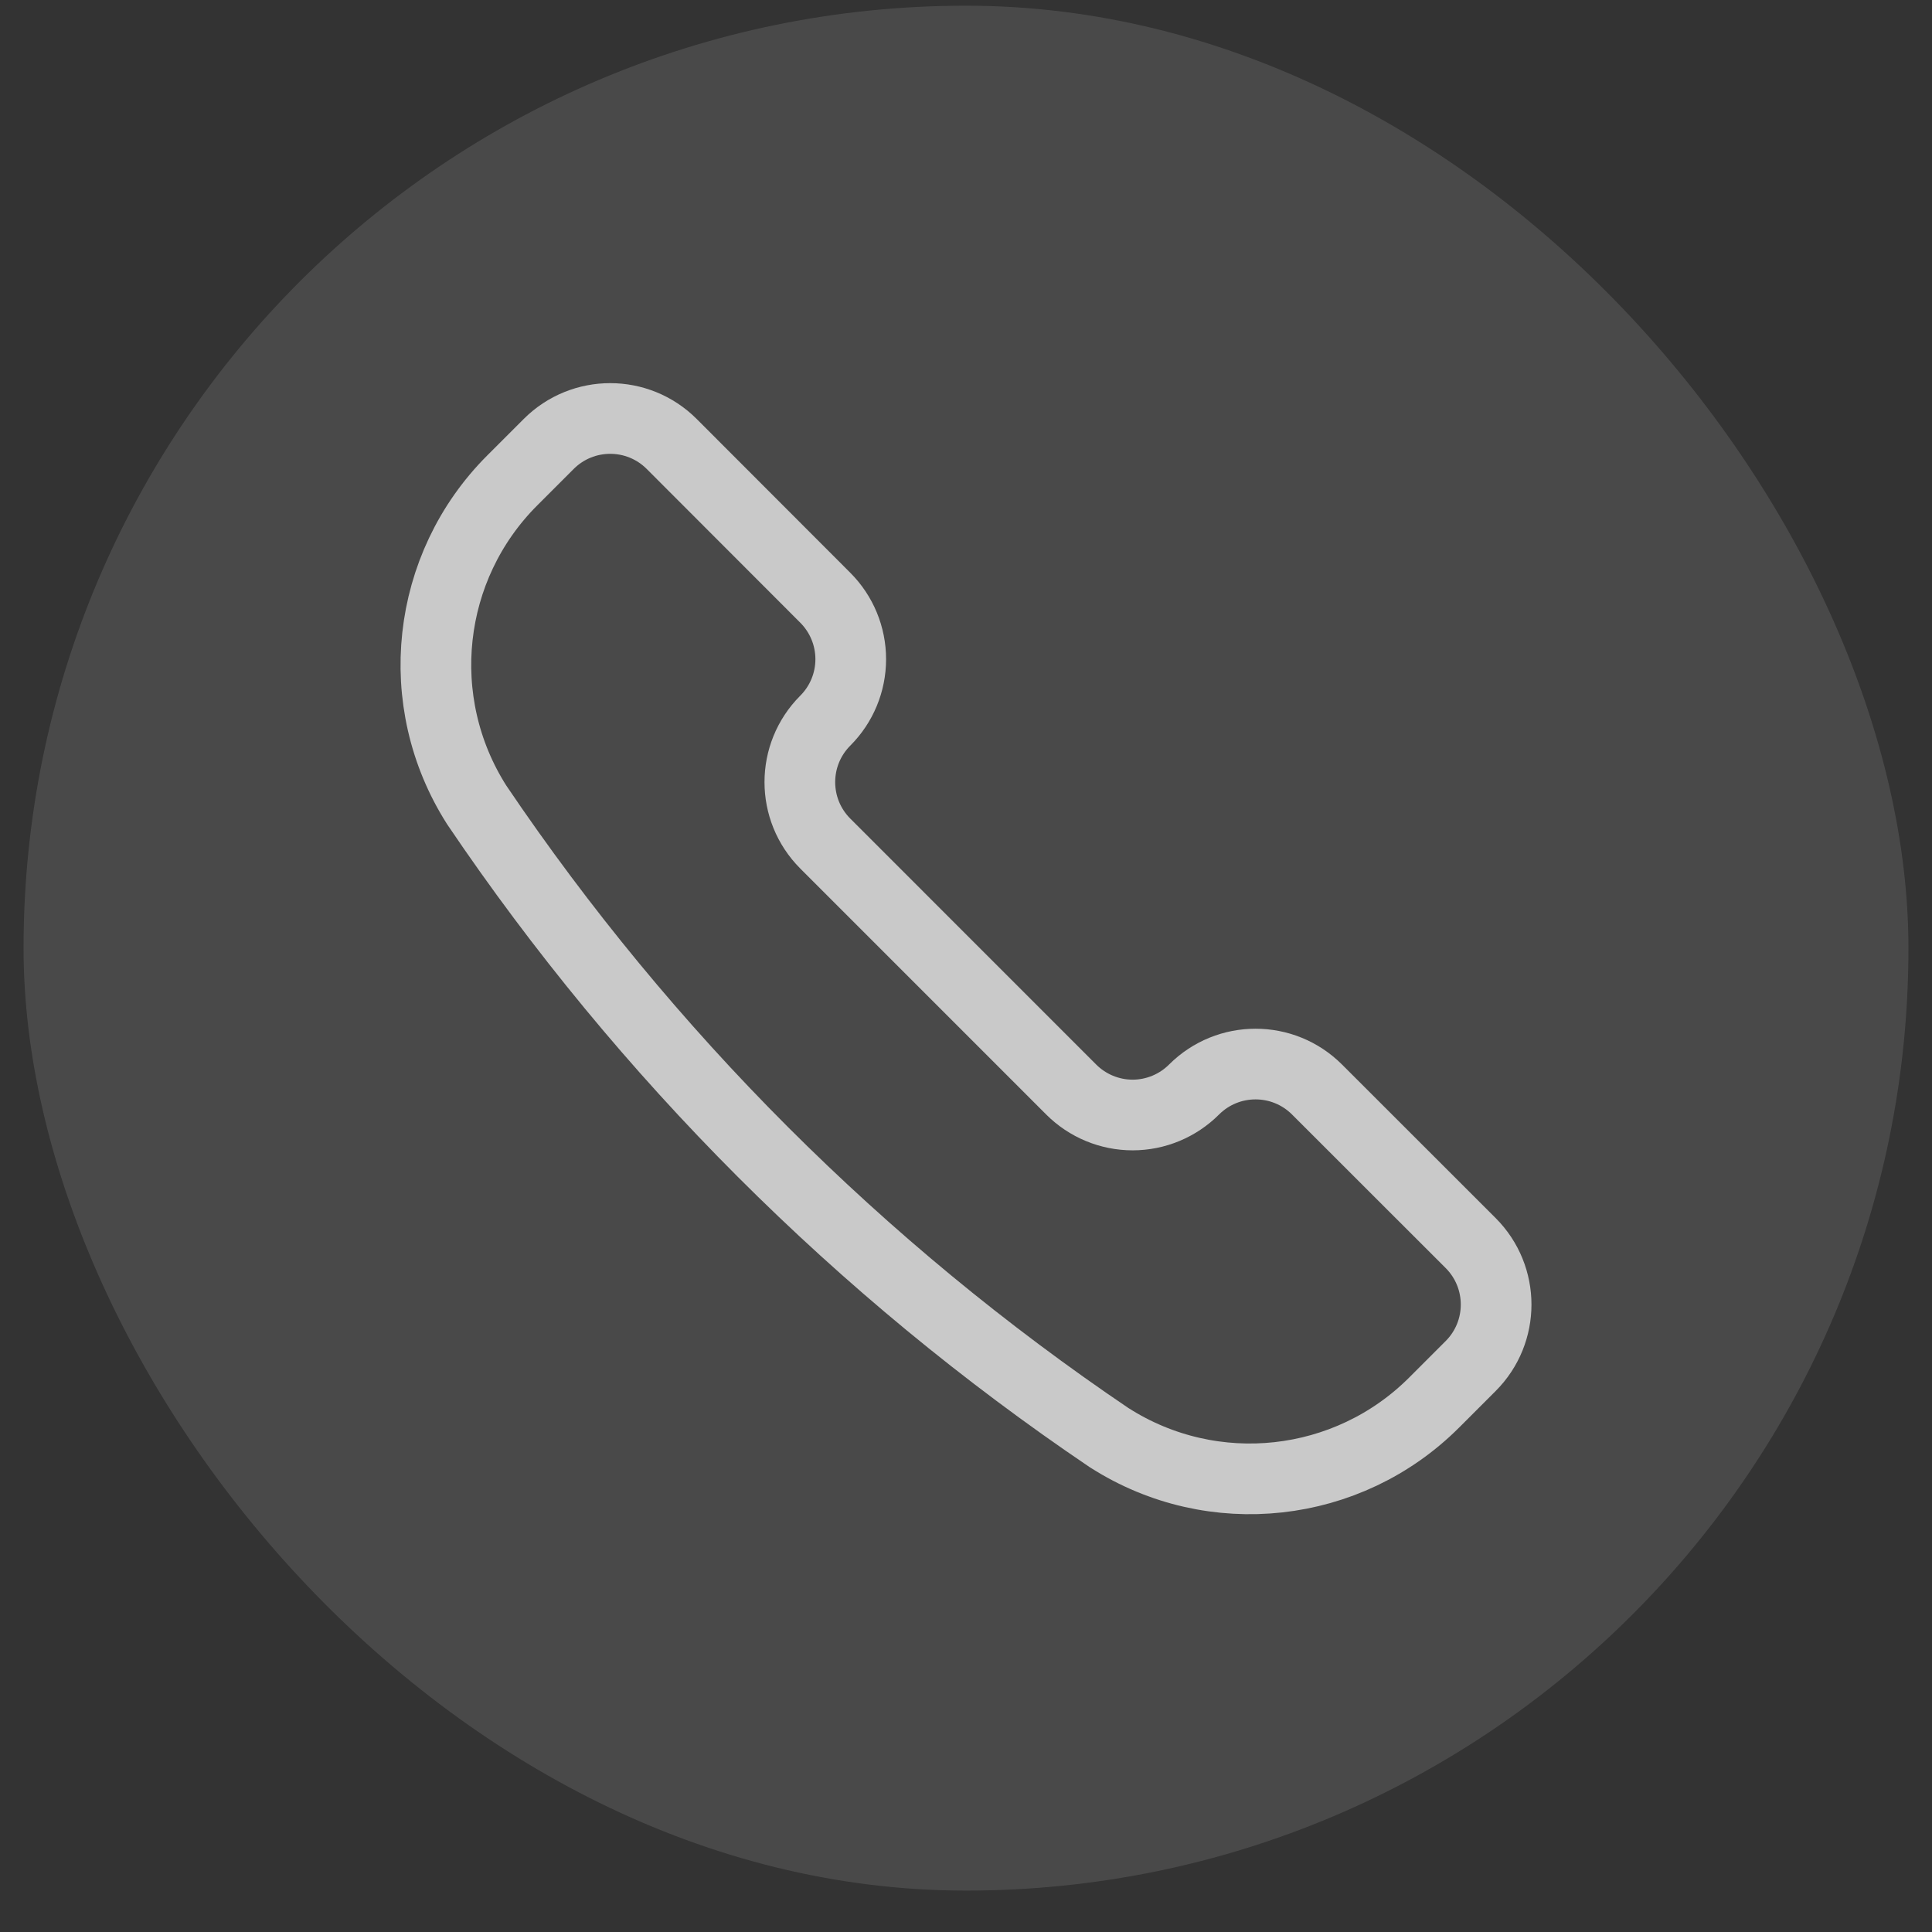 <svg width="41" height="41" viewBox="0 0 41 41" fill="none" xmlns="http://www.w3.org/2000/svg">
<rect x="0" y="0" width="41" height="41" fill="#333333" stroke="none"/>
<rect x="0.5" y="0.121" width="40" height="40" rx="20" fill="white" fill-opacity="0.11"/>
<g opacity="0.7">
<path fill-rule="evenodd" clip-rule="evenodd" d="M23.54 30.511L23.552 30.518C25.74 31.911 28.602 31.597 30.436 29.763L31.21 28.989C31.93 28.268 31.93 27.101 31.21 26.38L27.949 23.121C27.228 22.401 26.061 22.401 25.34 23.121V23.121C24.994 23.467 24.525 23.662 24.036 23.662C23.547 23.662 23.078 23.467 22.732 23.121L17.514 17.902C16.794 17.181 16.794 16.014 17.514 15.293V15.293C17.86 14.947 18.054 14.478 18.054 13.989C18.054 13.5 17.86 13.031 17.514 12.685L14.254 9.421C13.533 8.701 12.366 8.701 11.645 9.421L10.871 10.195C9.037 12.029 8.723 14.891 10.115 17.079L10.123 17.091C13.696 22.381 18.251 26.937 23.54 30.511V30.511Z" stroke="white" stroke-width="1.5" stroke-linecap="round" stroke-linejoin="round"/>
</g>
</svg>
